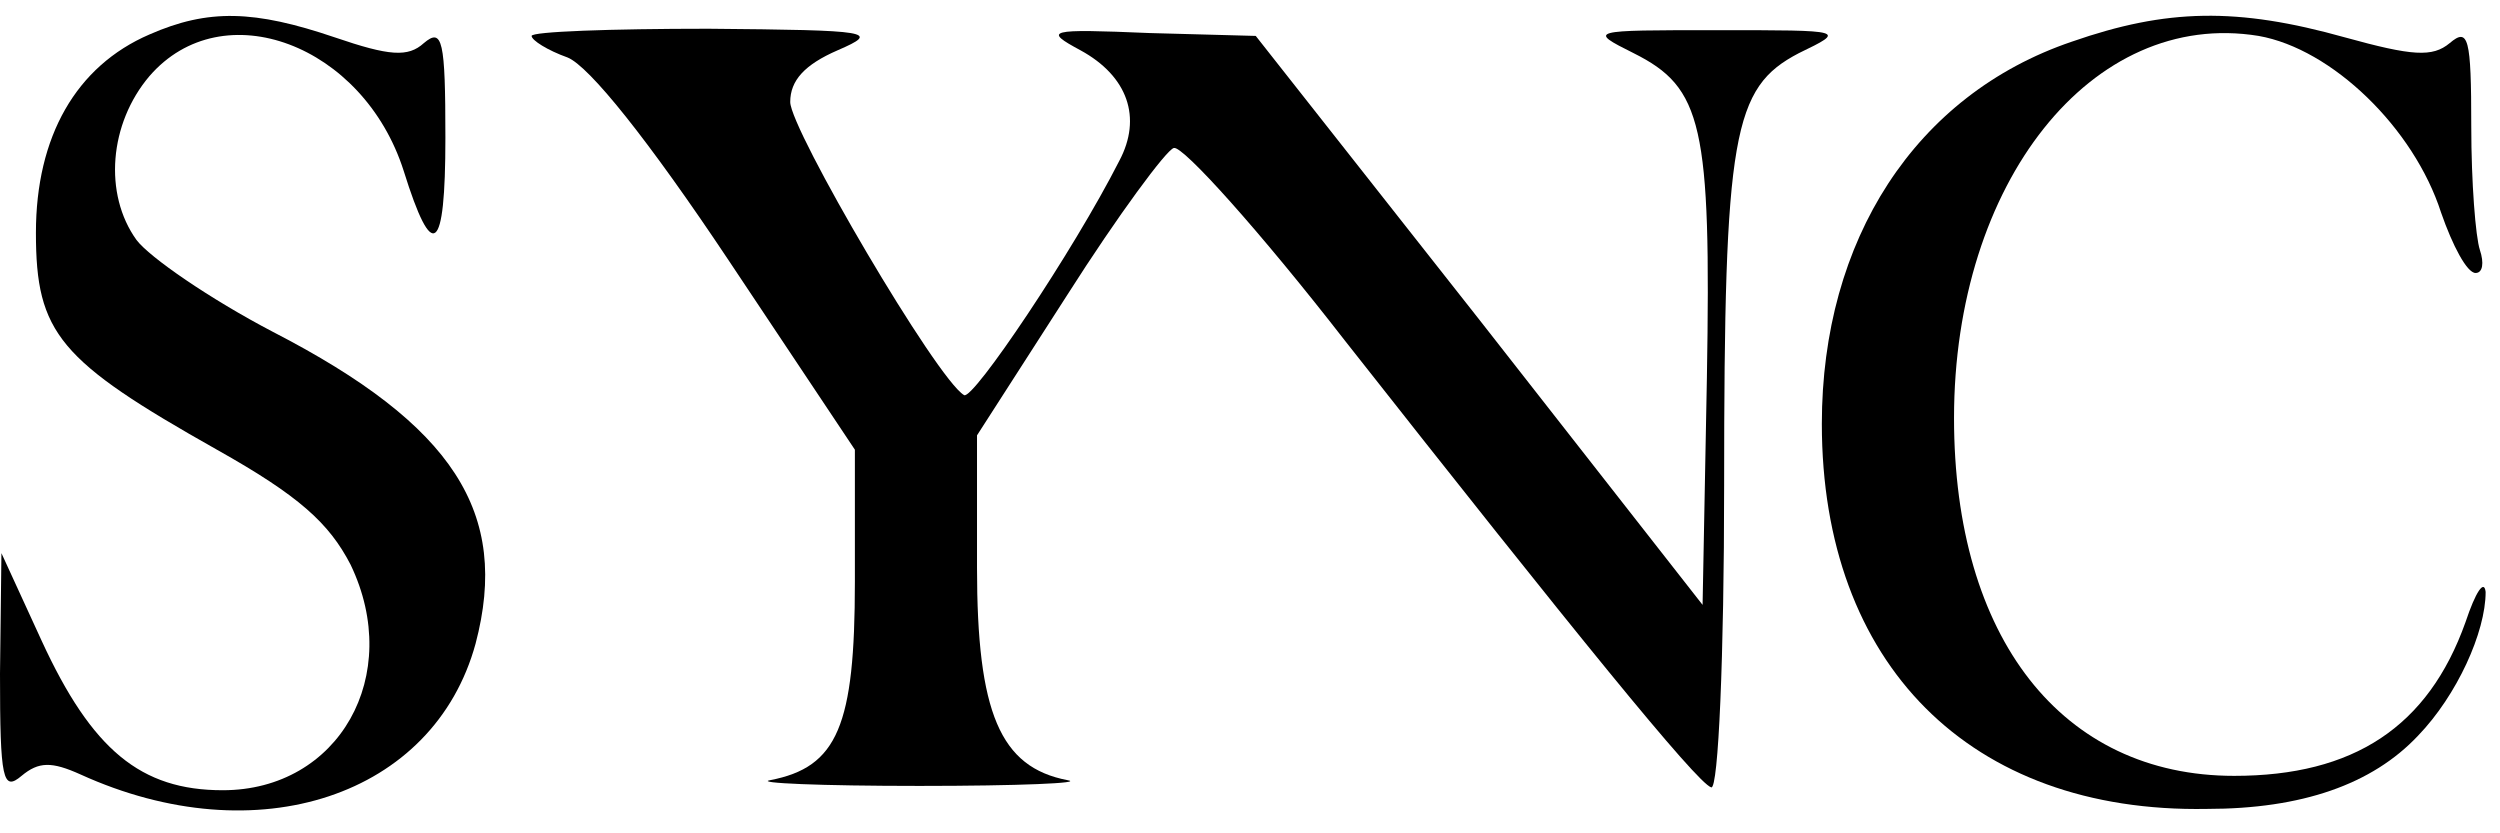<svg class="header__logo header__logo-dark" version="1.0" xmlns="http://www.w3.org/2000/svg" width="174pt" height="58pt" viewBox="0 0 174 58" preserveAspectRatio="xMidYMid meet">
<g transform="translate(0,58) scale(0.1,-0.1)" stroke="none">
<path fill="currentColor" d="M104 556 c-51 -22 -79 -71 -79 -138 0 -70 16 -89 126 -151 57 -32 78
-51 93 -80 37 -77 -8 -157 -89 -157 -57 0 -91 28 -126 104 l-28 61 -1 -84 c0
-74 2 -82 15 -71 12 10 21 10 41 1 123 -56 246 -15 275 91 24 91 -15 152 -141
217 -44 23 -86 52 -95 64 -23 32 -19 81 9 114 51 59 149 22 177 -66 20 -64 29
-58 29 23 0 68 -2 77 -15 66 -11 -10 -24 -9 -62 4 -56 19 -88 20 -129 2z"></path>
<path fill="currentColor" d="M1442 551 c-109 -37 -174 -138 -174 -266 0 -167 103 -271 268 -268
66 0 115 17 147 51 27 28 47 72 47 100 -1 9 -7 0 -14 -21 -26 -73 -78 -107
-161 -107 -120 0 -195 96 -195 249 0 164 96 285 212 266 51 -9 108 -64 127
-123 8 -23 18 -42 24 -42 5 0 6 7 3 16 -3 9 -6 47 -6 86 0 62 -2 69 -15 58
-12 -10 -26 -9 -73 4 -75 21 -124 20 -190 -3z"></path>
<path fill="currentColor" d="M370 555 c0 -3 11 -10 25 -15 15 -6 56 -57 112 -141 l88 -132 0 -92
c0 -100 -12 -129 -59 -138 -11 -2 35 -4 104 -4 69 0 115 2 103 4 -47 9 -63 47
-63 148 l0 92 63 98 c35 55 69 101 74 102 6 2 60 -58 119 -134 159 -202 245
-308 255 -311 5 -2 9 92 9 210 0 245 6 277 52 301 33 16 33 16 -57 16 -89 0
-90 0 -58 -16 48 -24 54 -50 51 -226 l-3 -158 -155 198 -156 198 -74 2 c-71 3
-74 2 -48 -12 33 -18 43 -47 27 -77 -32 -63 -102 -167 -108 -163 -19 11 -121
185 -121 204 0 15 10 26 33 36 30 13 24 14 -90 15 -68 0 -123 -2 -123 -5z"></path>
</g>
</svg>